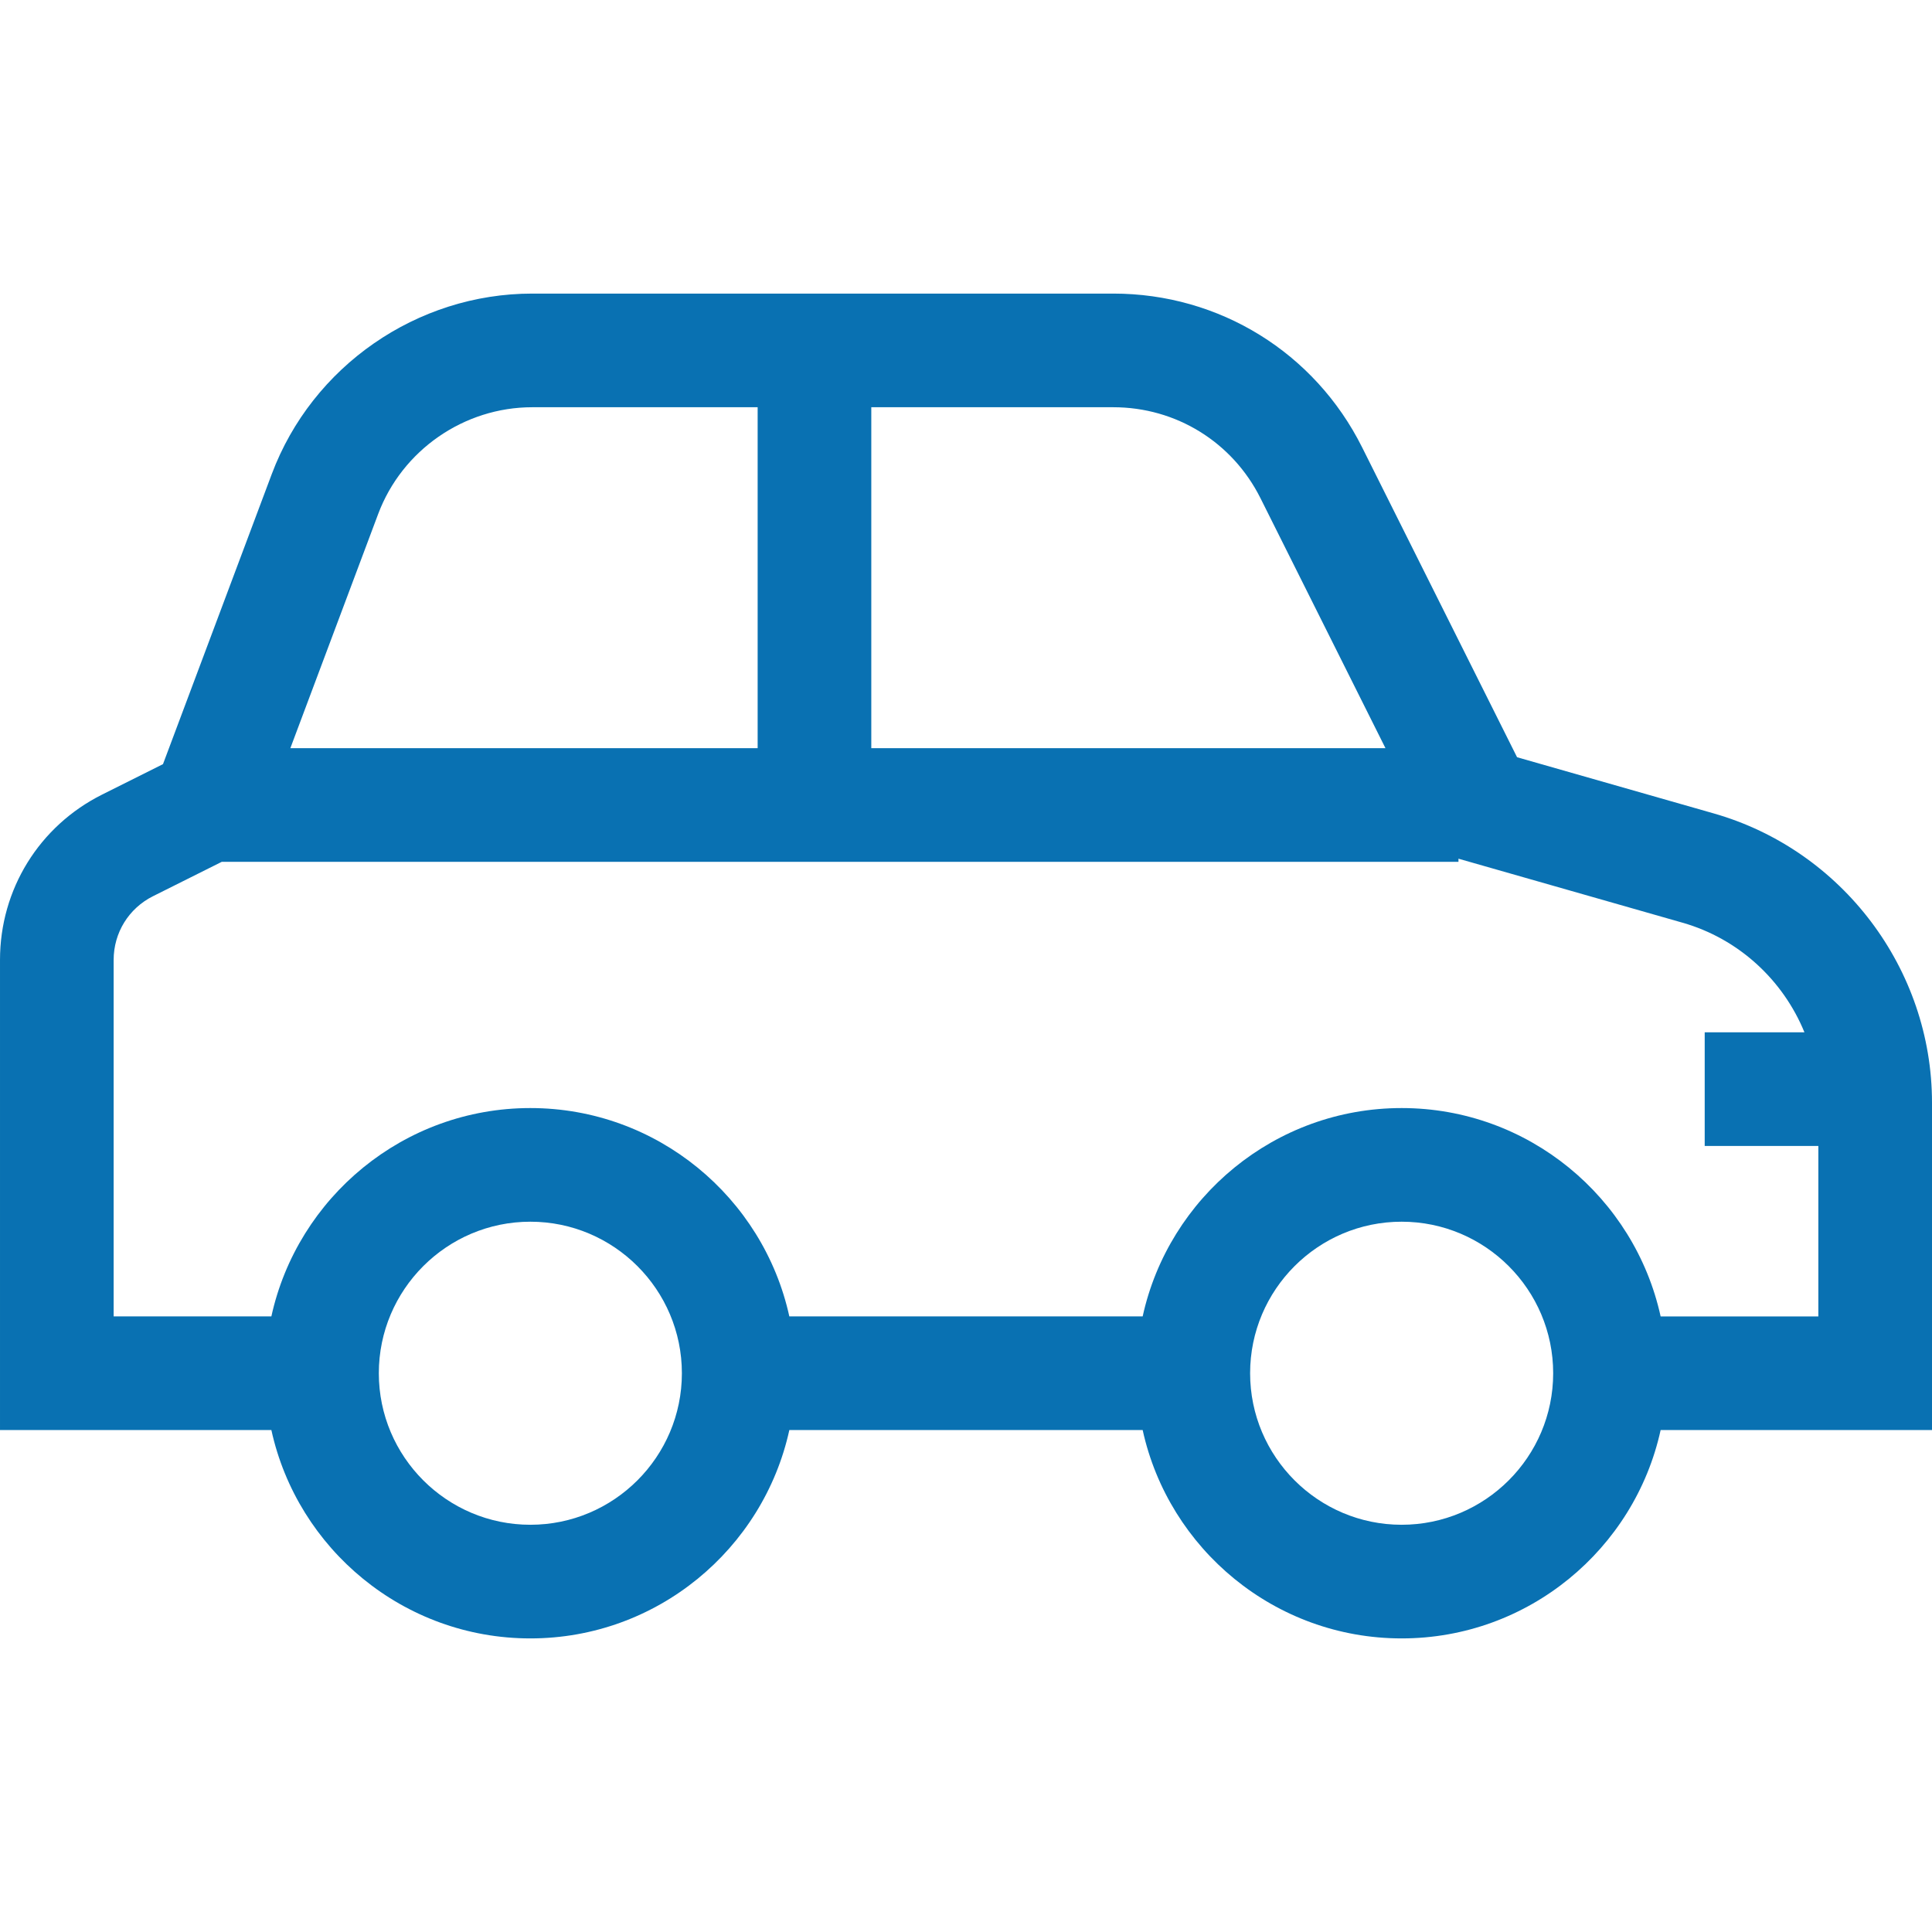 <svg id="Capa_1" enable-background="new 0 0 510 510" height="512" viewBox="0 0 510 510" width="512" xmlns="http://www.w3.org/2000/svg" fill="#0971B2"><g><path d="m510 291.081c0-35.266-23.683-66.662-57.591-76.351l-51.943-14.841-40.897-81.795c-12.52-25.039-37.689-40.594-65.684-40.594h-153.389c-30.439 0-58.072 19.149-68.76 47.65l-28.713 76.567-16.05 8.024c-16.637 8.321-26.973 25.045-26.973 43.647v124.112h71.635c6.887 31.412 34.915 55 68.365 55s61.478-23.588 68.365-55h93.271c6.887 31.412 34.915 55 68.365 55s61.478-23.588 68.365-55h71.634zm-177.265-159.57 32.994 65.989h-135.729v-90h63.885c16.558 0 31.445 9.2 38.85 24.011zm-232.909 4.173c6.321-16.857 22.666-28.184 40.67-28.184h59.504v90h-123.355zm40.174 266.816c-22.056 0-40-17.944-40-40s17.944-40 40-40 40 17.944 40 40-17.944 40-40 40zm230 0c-22.056 0-40-17.944-40-40s17.944-40 40-40 40 17.944 40 40-17.944 40-40 40zm68.365-55c-6.887-31.412-34.915-55-68.365-55s-61.478 23.588-68.365 55h-93.271c-6.887-31.412-34.915-55-68.365-55s-61.478 23.588-68.365 55h-41.634v-94.112c0-7.166 3.981-13.608 10.391-16.813l18.15-9.074h326.459v-.828l59.167 16.904c14.845 4.242 26.531 15.175 32.159 28.924h-26.326v30h30v45h-41.635z"/></g></svg>